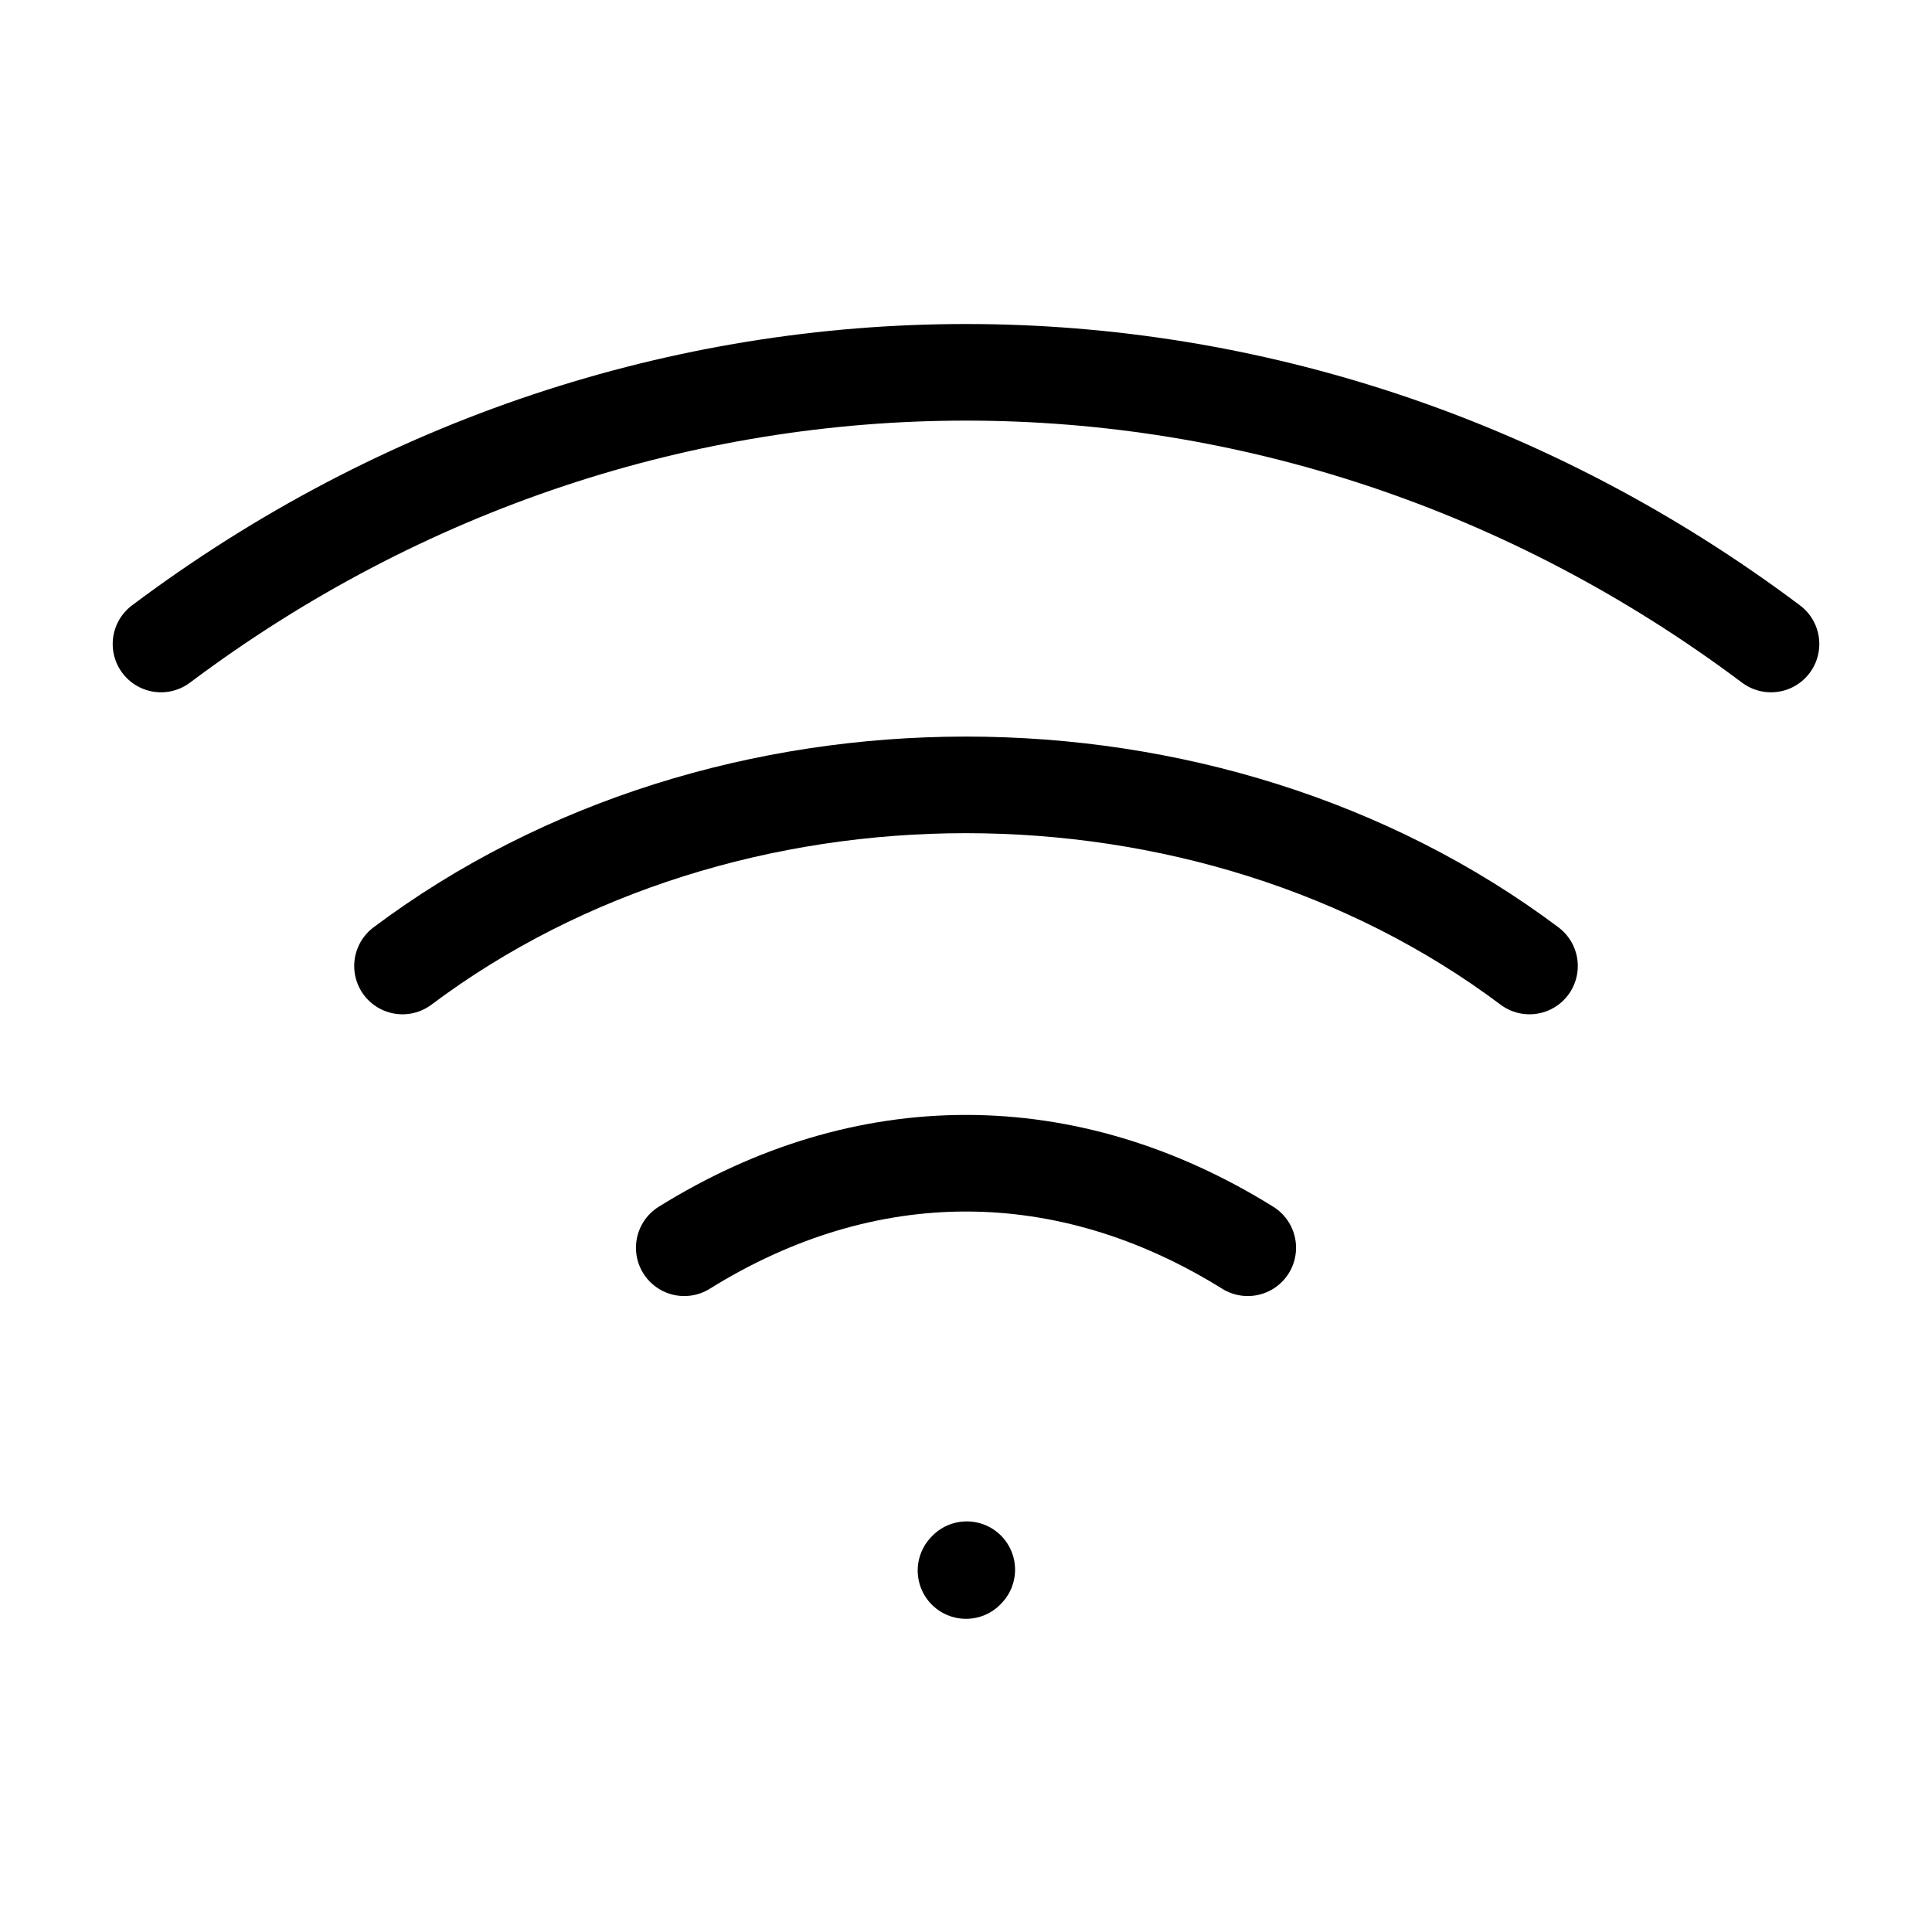 <?xml version="1.0" encoding="UTF-8"?> <svg xmlns="http://www.w3.org/2000/svg" width="30" height="30" viewBox="0 0 30 30" fill="none"><path d="M15 24.387L15.012 24.374M2.5 10C10 4.375 20 4.375 27.5 10M6.25 15C11.25 11.25 18.75 11.25 23.75 15M10.625 19.375C13.438 17.625 16.562 17.625 19.375 19.375" stroke="black" stroke-width="1.5" stroke-linecap="round" stroke-linejoin="round"></path></svg> 